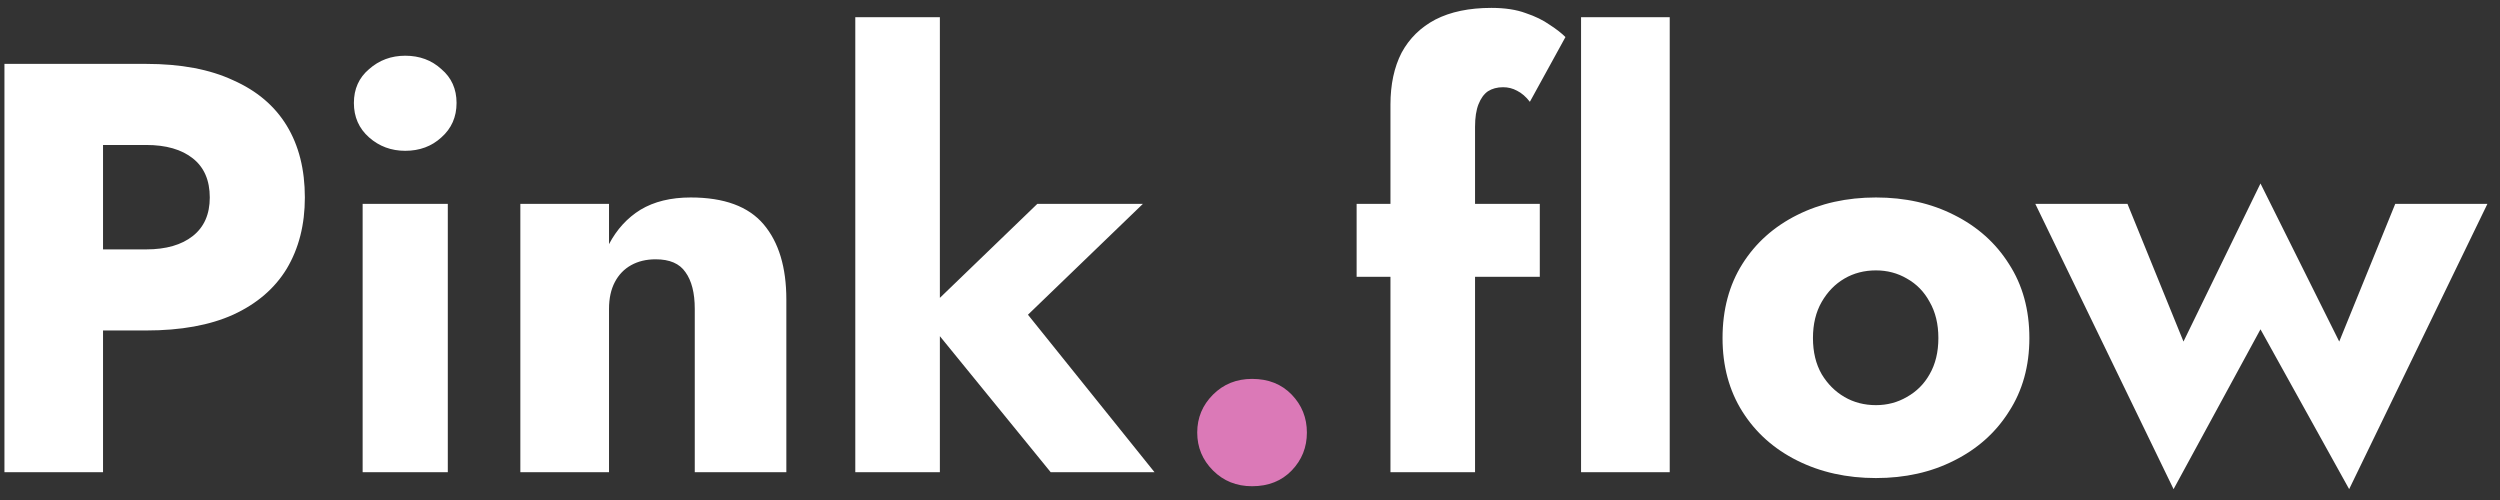 <svg width="180" height="36" viewBox="0 0 180 36" fill="none" xmlns="http://www.w3.org/2000/svg">
<rect x="0" y="0" width="180" height="36" fill="#333333" stroke="none"/>
<path d="M0.32 4.6H7.418V34H0.32V4.6ZM4.772 10.438V4.6H10.526C13.018 4.6 15.104 4.992 16.784 5.776C18.492 6.532 19.78 7.624 20.648 9.052C21.516 10.48 21.95 12.202 21.95 14.218C21.95 16.178 21.516 17.886 20.648 19.342C19.78 20.77 18.492 21.876 16.784 22.66C15.104 23.416 13.018 23.794 10.526 23.794H4.772V17.956H10.526C11.954 17.956 13.074 17.634 13.886 16.99C14.698 16.346 15.104 15.422 15.104 14.218C15.104 12.986 14.698 12.048 13.886 11.404C13.074 10.76 11.954 10.438 10.526 10.438H4.772ZM25.48 7.414C25.48 6.406 25.844 5.594 26.572 4.978C27.3 4.334 28.168 4.012 29.176 4.012C30.212 4.012 31.08 4.334 31.78 4.978C32.508 5.594 32.872 6.406 32.872 7.414C32.872 8.422 32.508 9.248 31.78 9.892C31.08 10.536 30.212 10.858 29.176 10.858C28.168 10.858 27.3 10.536 26.572 9.892C25.844 9.248 25.48 8.422 25.48 7.414ZM26.11 14.68H32.242V34H26.11V14.68ZM50.023 22.24C50.023 21.092 49.799 20.21 49.351 19.594C48.931 18.978 48.217 18.67 47.209 18.67C46.537 18.67 45.949 18.81 45.445 19.09C44.941 19.37 44.549 19.776 44.269 20.308C43.989 20.84 43.849 21.484 43.849 22.24V34H37.465V14.68H43.849V17.578C44.409 16.514 45.165 15.688 46.117 15.1C47.097 14.512 48.301 14.218 49.729 14.218C52.137 14.218 53.887 14.862 54.979 16.15C56.071 17.438 56.617 19.244 56.617 21.568V34H50.023V22.24ZM61.581 1.24H67.671V34H61.581V1.24ZM74.686 14.68H82.287L74.013 22.66L83.127 34H75.651L66.412 22.66L74.686 14.68ZM97.677 14.68H110.865V19.93H97.677V14.68ZM110.151 7.33C109.871 6.966 109.563 6.7 109.227 6.532C108.919 6.364 108.583 6.28 108.219 6.28C107.799 6.28 107.435 6.378 107.127 6.574C106.847 6.77 106.623 7.078 106.455 7.498C106.287 7.918 106.203 8.464 106.203 9.136V34H100.113V7.54C100.113 6.084 100.379 4.838 100.911 3.802C101.471 2.766 102.283 1.968 103.347 1.408C104.439 0.848 105.783 0.568 107.379 0.568C108.359 0.568 109.185 0.694 109.857 0.946C110.529 1.17 111.103 1.45 111.579 1.786C112.055 2.094 112.433 2.388 112.713 2.668L110.151 7.33ZM113.836 1.24H120.22V34H113.836V1.24ZM124.023 24.34C124.023 22.296 124.499 20.518 125.451 19.006C126.403 17.494 127.719 16.318 129.399 15.478C131.079 14.638 132.969 14.218 135.069 14.218C137.169 14.218 139.045 14.638 140.697 15.478C142.377 16.318 143.693 17.494 144.645 19.006C145.625 20.518 146.115 22.296 146.115 24.34C146.115 26.356 145.625 28.12 144.645 29.632C143.693 31.144 142.377 32.32 140.697 33.16C139.045 34 137.169 34.42 135.069 34.42C132.969 34.42 131.079 34 129.399 33.16C127.719 32.32 126.403 31.144 125.451 29.632C124.499 28.12 124.023 26.356 124.023 24.34ZM130.533 24.34C130.533 25.348 130.743 26.216 131.163 26.944C131.583 27.644 132.129 28.19 132.801 28.582C133.473 28.974 134.229 29.17 135.069 29.17C135.881 29.17 136.623 28.974 137.295 28.582C137.995 28.19 138.541 27.644 138.933 26.944C139.353 26.216 139.563 25.348 139.563 24.34C139.563 23.332 139.353 22.464 138.933 21.736C138.541 21.008 137.995 20.448 137.295 20.056C136.623 19.664 135.881 19.468 135.069 19.468C134.229 19.468 133.473 19.664 132.801 20.056C132.129 20.448 131.583 21.008 131.163 21.736C130.743 22.464 130.533 23.332 130.533 24.34ZM146.543 14.68H153.179L157.211 24.592L162.755 13.21L168.425 24.592L172.457 14.68H179.093L169.139 35.218L162.755 23.71L156.497 35.218L146.543 14.68Z" fill="white"/>
<path d="M86.2 31.144C86.2 30.08 86.578 29.17 87.334 28.414C88.09 27.658 89.028 27.28 90.148 27.28C91.324 27.28 92.276 27.658 93.004 28.414C93.732 29.17 94.096 30.08 94.096 31.144C94.096 32.208 93.732 33.118 93.004 33.874C92.276 34.63 91.324 35.008 90.148 35.008C89.028 35.008 88.09 34.63 87.334 33.874C86.578 33.118 86.2 32.208 86.2 31.144Z" fill="#DB79B7"/>
</svg>
